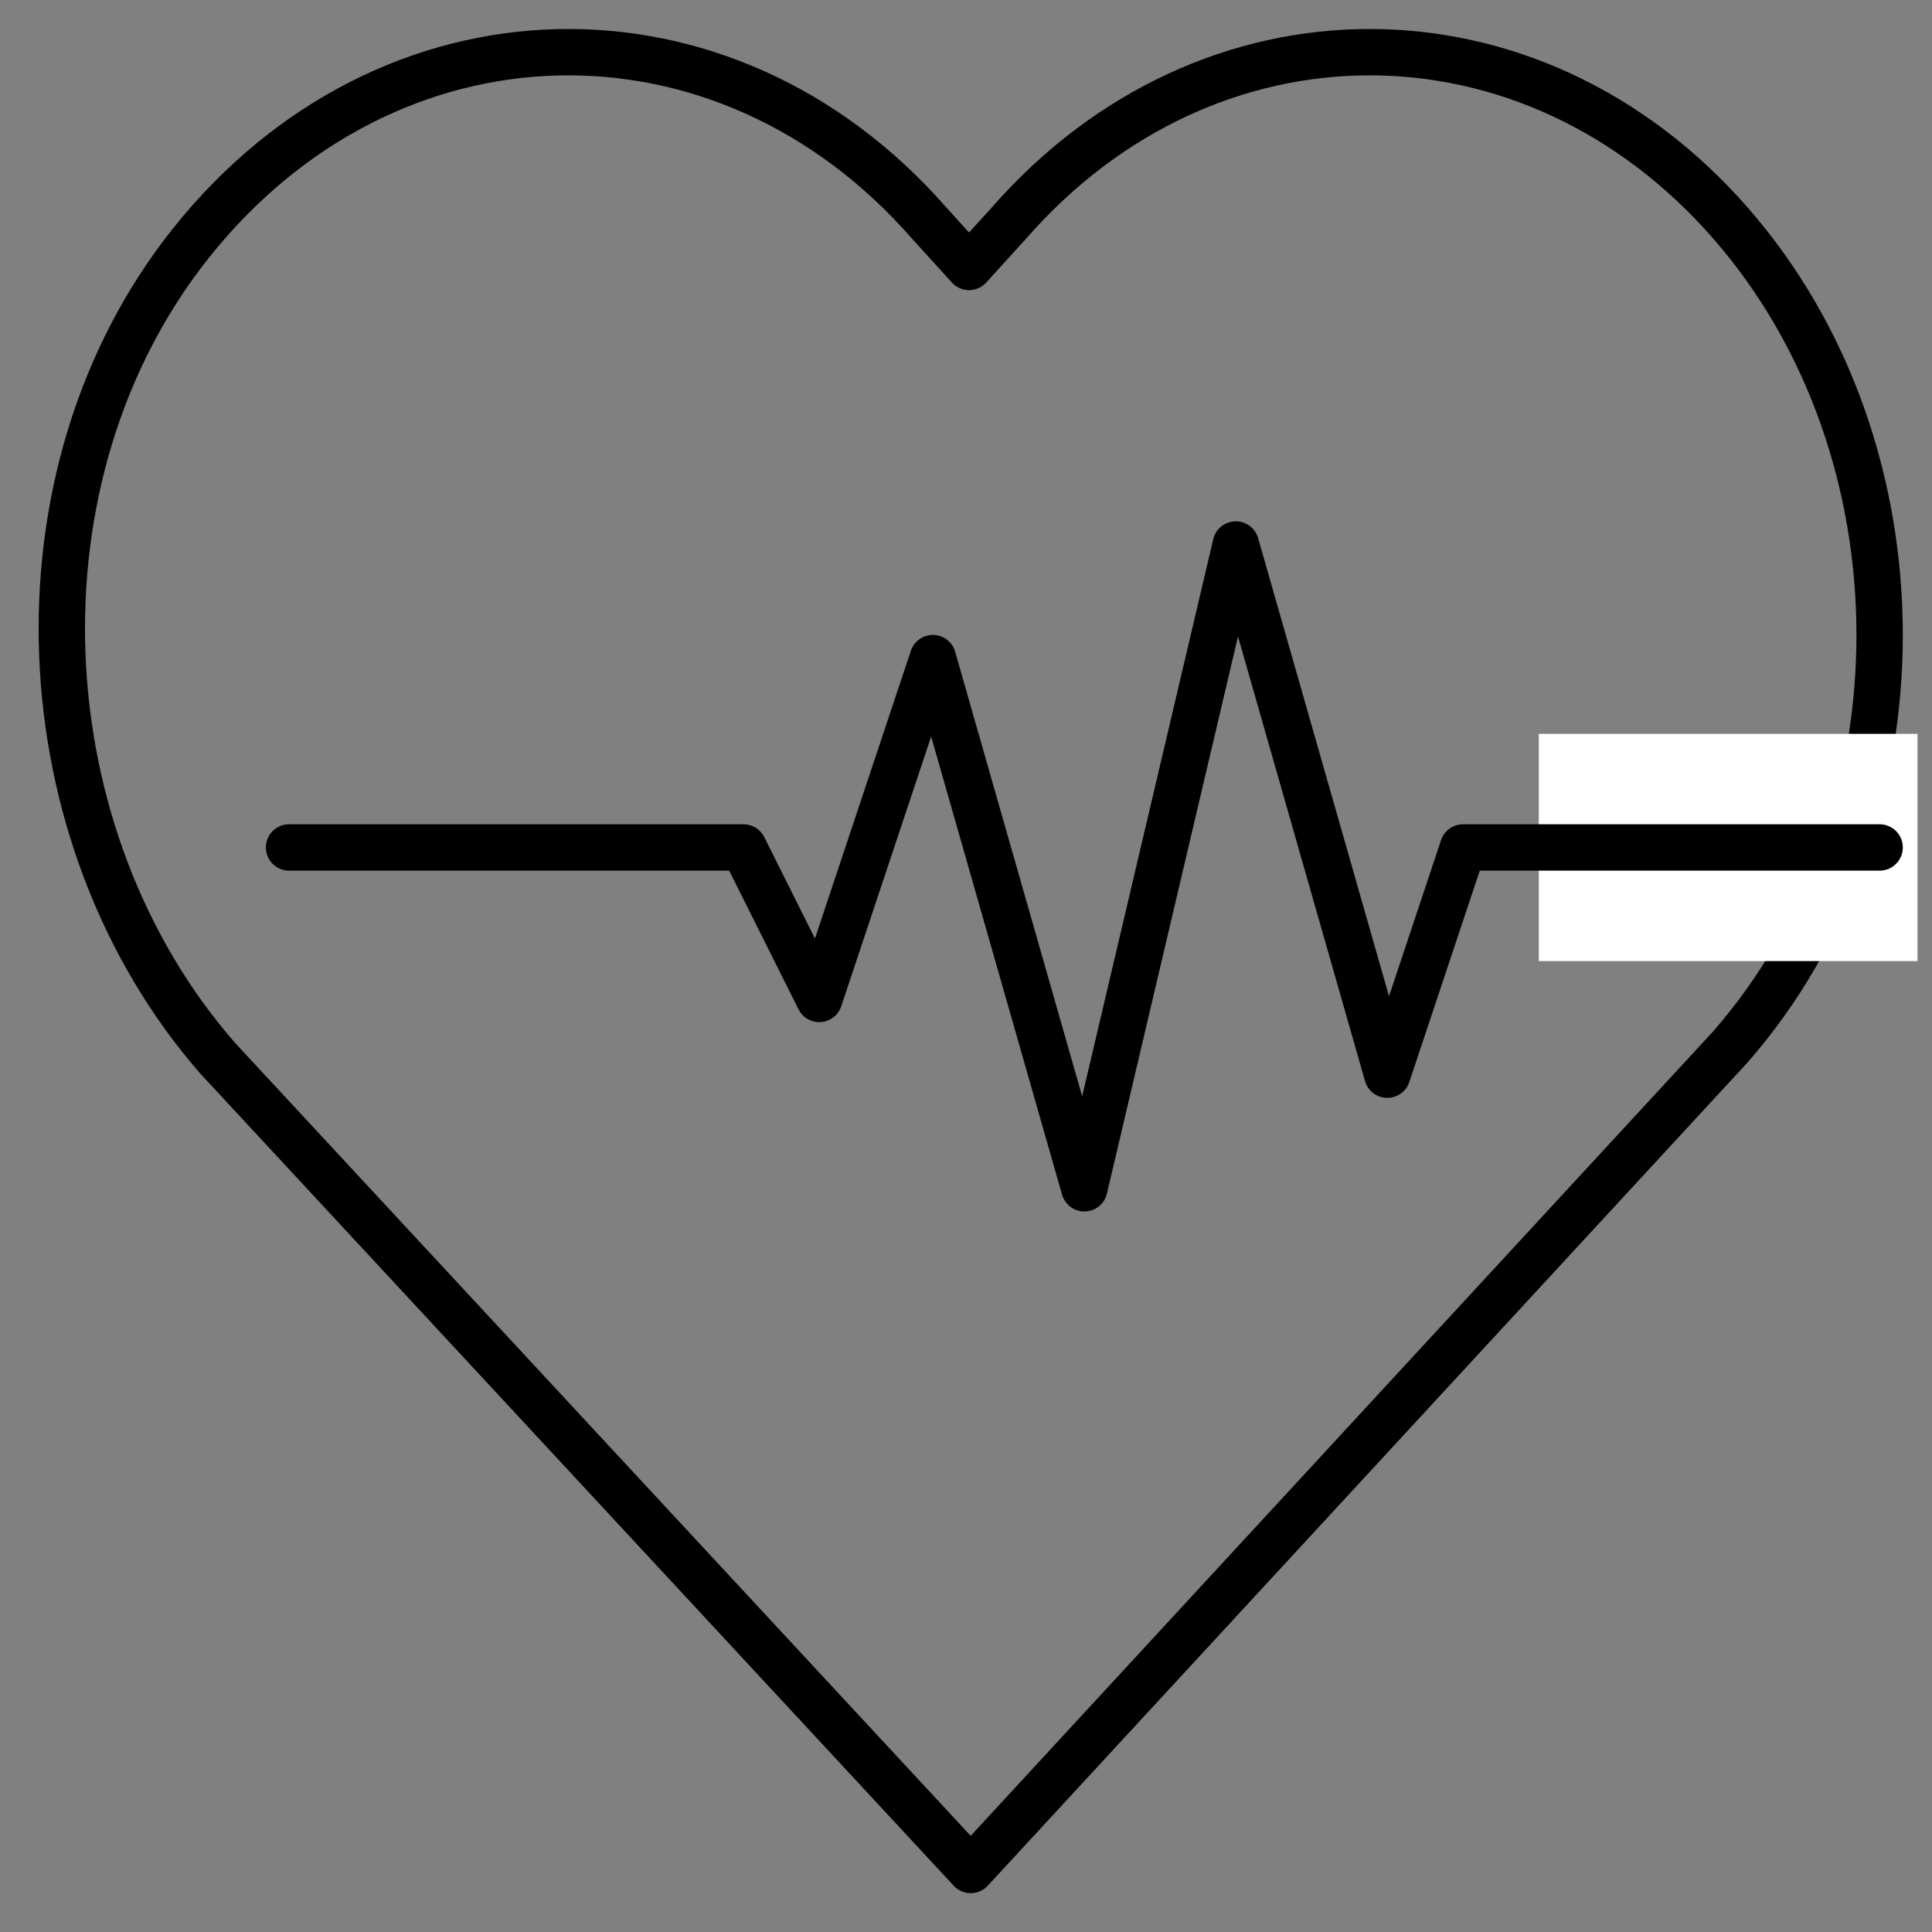 <?xml version="1.0" encoding="UTF-8"?>
<svg xmlns="http://www.w3.org/2000/svg" xmlns:xlink="http://www.w3.org/1999/xlink" id="a" data-name="Ebene 1" viewBox="0 0 1000 1000">
  <rect x="0" y="0" width="1000" height="1000" fill="#808080" stroke="none"/>
  <defs>
    <style>
      .e {
        clip-path: url(#d);
      }

      .f {
        stroke: #000;
        stroke-linecap: round;
        stroke-linejoin: round;
        stroke-width: 24px;
      }

      .f, .g {
        fill: none;
      }

      .g, .h {
        stroke-width: 0px;
      }

      .i {
        clip-path: url(#b);
      }

      .h {
        fill: #fff;
      }

      .j {
        clip-path: url(#c);
      }
    </style>
    <clipPath id="b">
      <rect class="g" width="1000" height="1000"></rect>
    </clipPath>
    <clipPath id="c">
      <rect class="g" width="1000" height="1000"></rect>
    </clipPath>
    <clipPath id="d">
      <rect class="g" width="1000" height="1000"></rect>
    </clipPath>
  </defs>
  <g class="i">
    <g class="j">
      <path class="f" d="m502.447,967.895L112.855,547.951C12.362,433.105,3.121,246.023,98.774,125.903,200.901-2.349,374.776-5.867,480.84,115.349l20.747,22.825,20.746-22.825c103.073-117.799,270.186-117.799,373.257,0,103.073,117.796,103.073,308.782,0,426.578l-393.143,425.968Z"></path>
    </g>
    <rect class="h" x="796.476" y="379.837" width="196.02" height="117.611"></rect>
    <g class="e">
      <polyline class="f" points="149.614 438.642 384.837 438.642 424.041 517.05 482.847 340.632 561.255 615.059 639.663 281.827 718.071 556.254 757.275 438.642 972.896 438.642"></polyline>
    </g>
  </g>
</svg>
